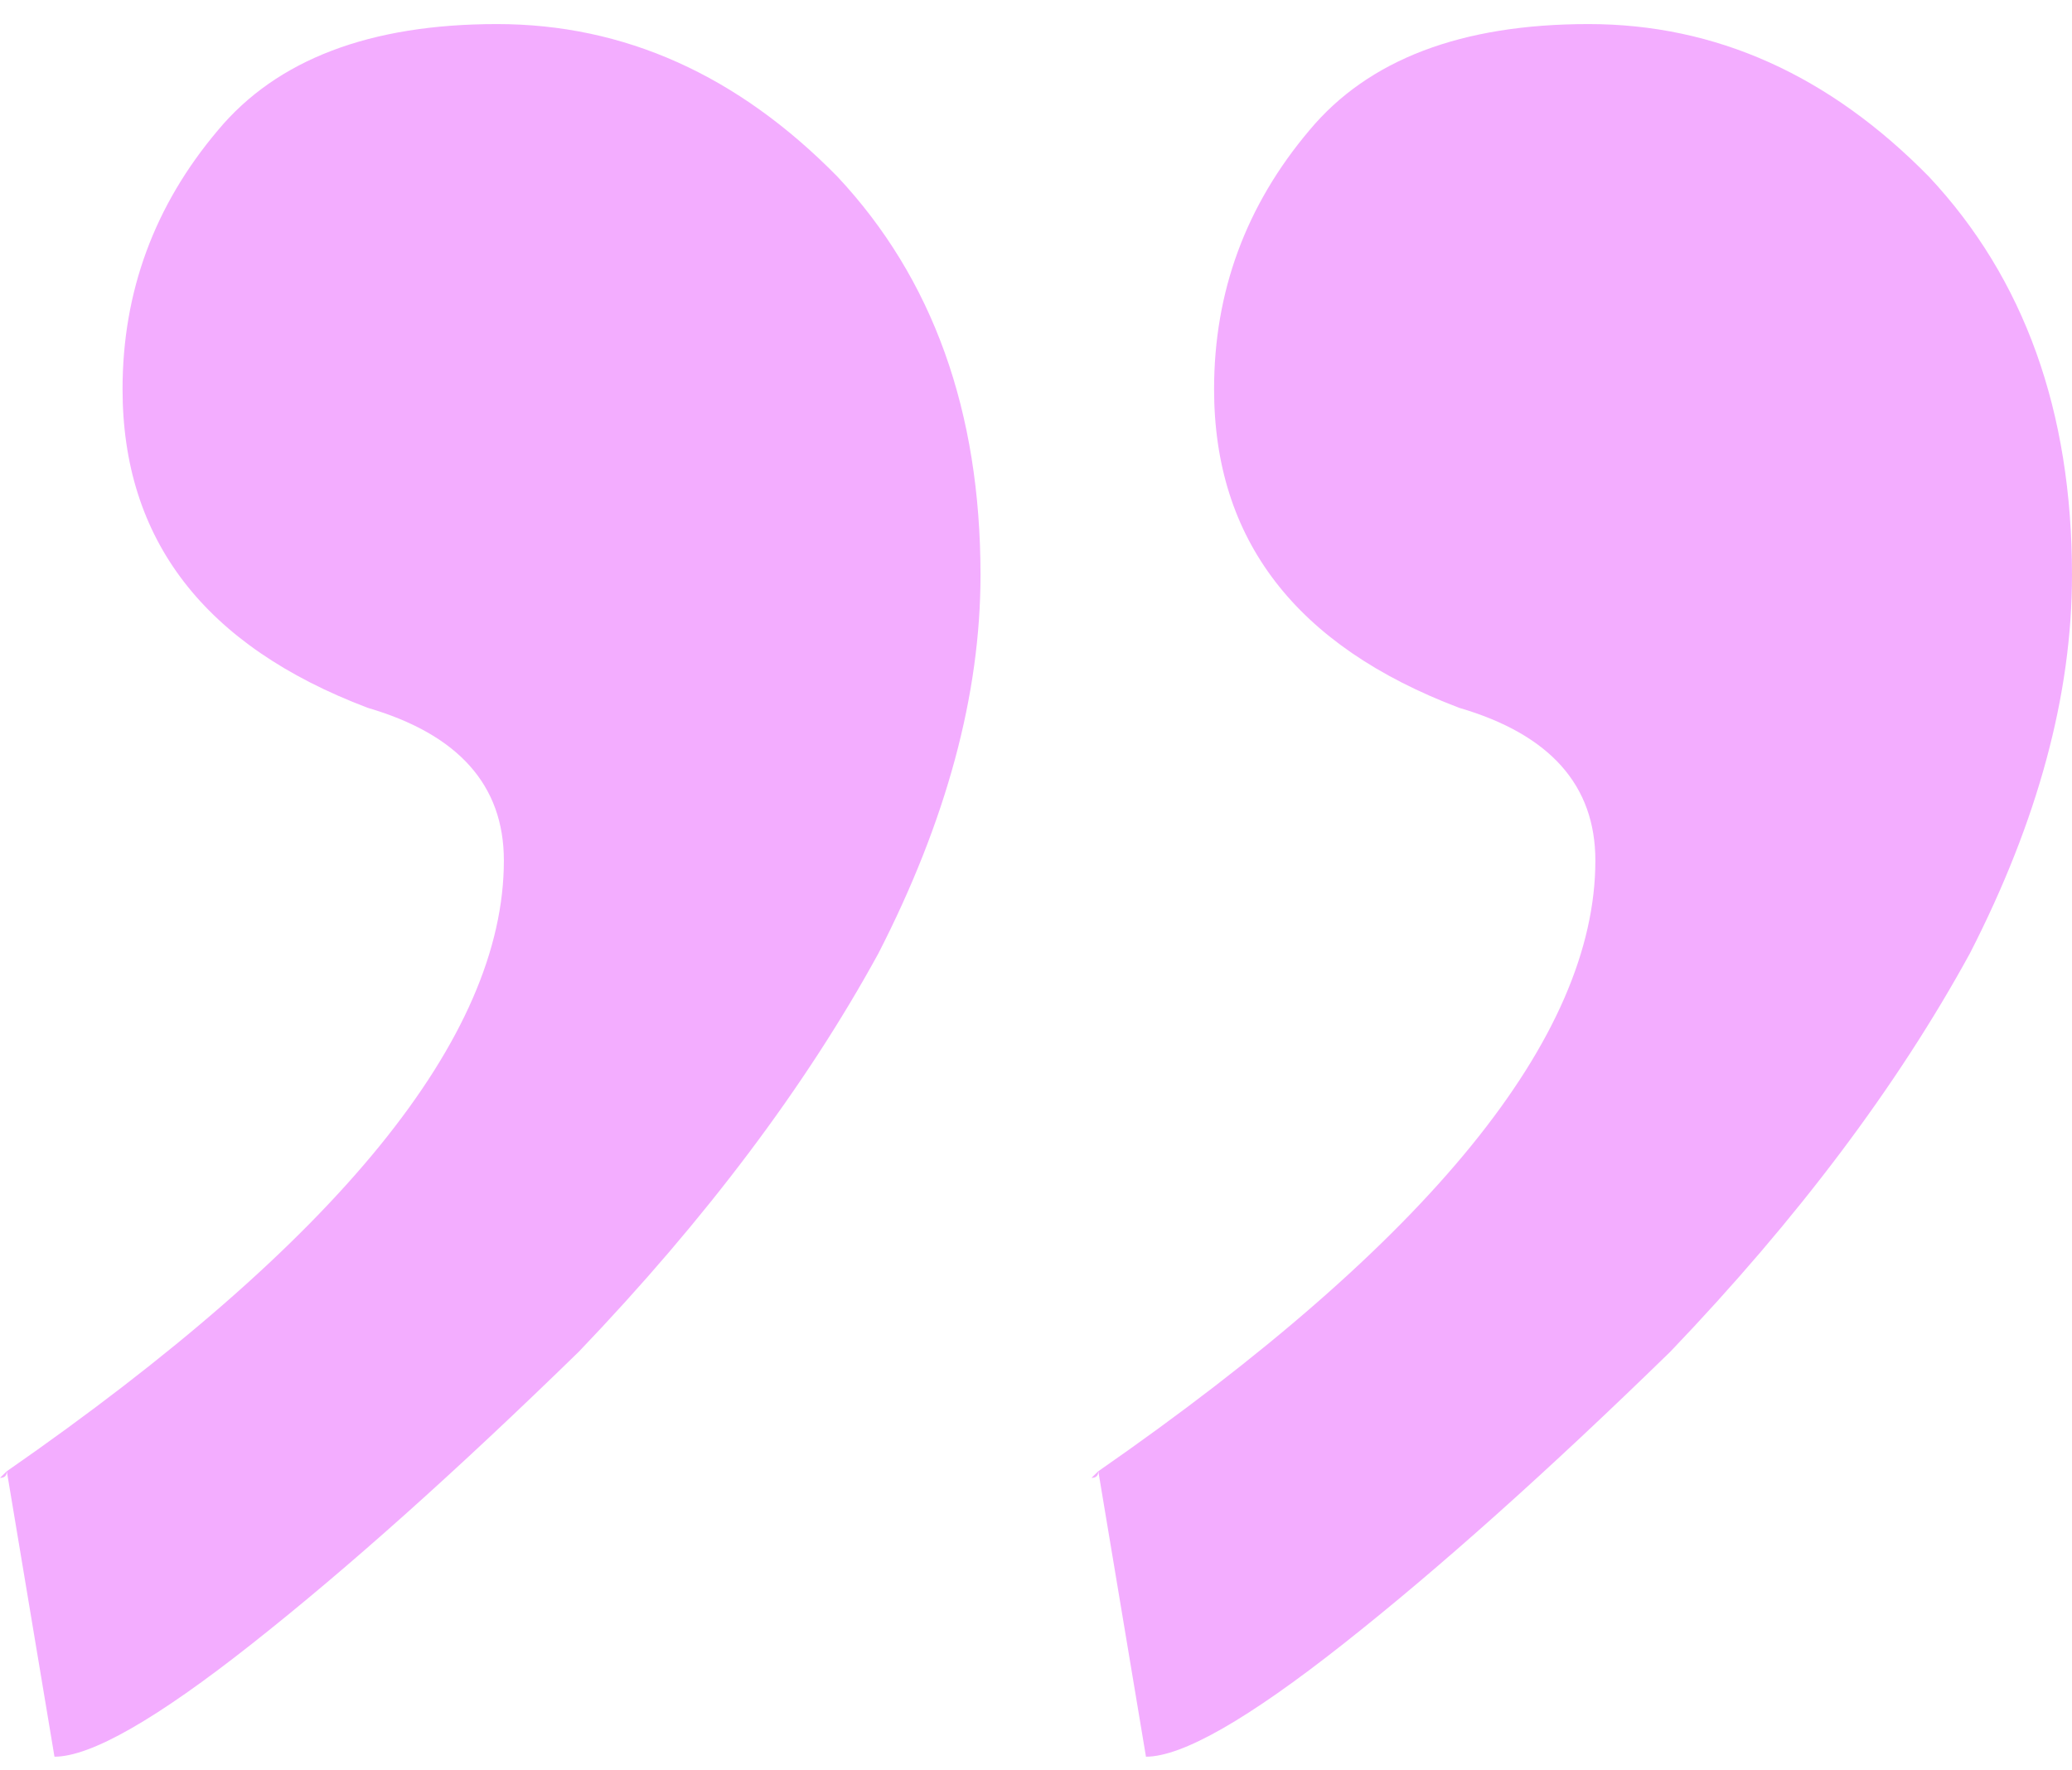 <svg width="55" height="47" viewBox="0 0 55 47" fill="none" xmlns="http://www.w3.org/2000/svg">
<path d="M29.154 39.06C29.154 39.178 29.094 39.236 28.973 39.236L29.154 39.06ZM29.154 39.06C37.95 32.95 42.348 27.545 42.348 22.846C42.348 20.848 41.143 19.497 38.733 18.792C34.395 17.147 32.227 14.327 32.227 10.332C32.227 7.747 33.07 5.456 34.757 3.459C36.323 1.579 38.794 0.639 42.167 0.639C45.541 0.639 48.553 1.99 51.204 4.692C53.735 7.395 55 10.92 55 15.267C55 18.439 54.096 21.788 52.289 25.313C50.361 28.838 47.71 32.363 44.336 35.888C41.083 39.06 38.191 41.645 35.661 43.642C33.13 45.64 31.383 46.639 30.419 46.639L29.154 39.06Z" fill="#F3ADFF"/>
<path d="M0.181 39.06C0.181 39.178 0.12 39.236 0 39.236L0.181 39.06ZM0.181 39.06C8.977 32.95 13.375 27.545 13.375 22.846C13.375 20.848 12.17 19.497 9.76 18.792C5.422 17.147 3.253 14.327 3.253 10.332C3.253 7.747 4.097 5.456 5.784 3.459C7.35 1.579 9.82 0.639 13.194 0.639C16.568 0.639 19.58 1.99 22.231 4.692C24.762 7.395 26.027 10.92 26.027 15.267C26.027 18.439 25.123 21.788 23.316 25.313C21.388 28.838 18.737 32.363 15.363 35.888C12.11 39.06 9.218 41.645 6.687 43.642C4.157 45.64 2.41 46.639 1.446 46.639L0.181 39.06Z" fill="#F3ADFF"/>
</svg>
